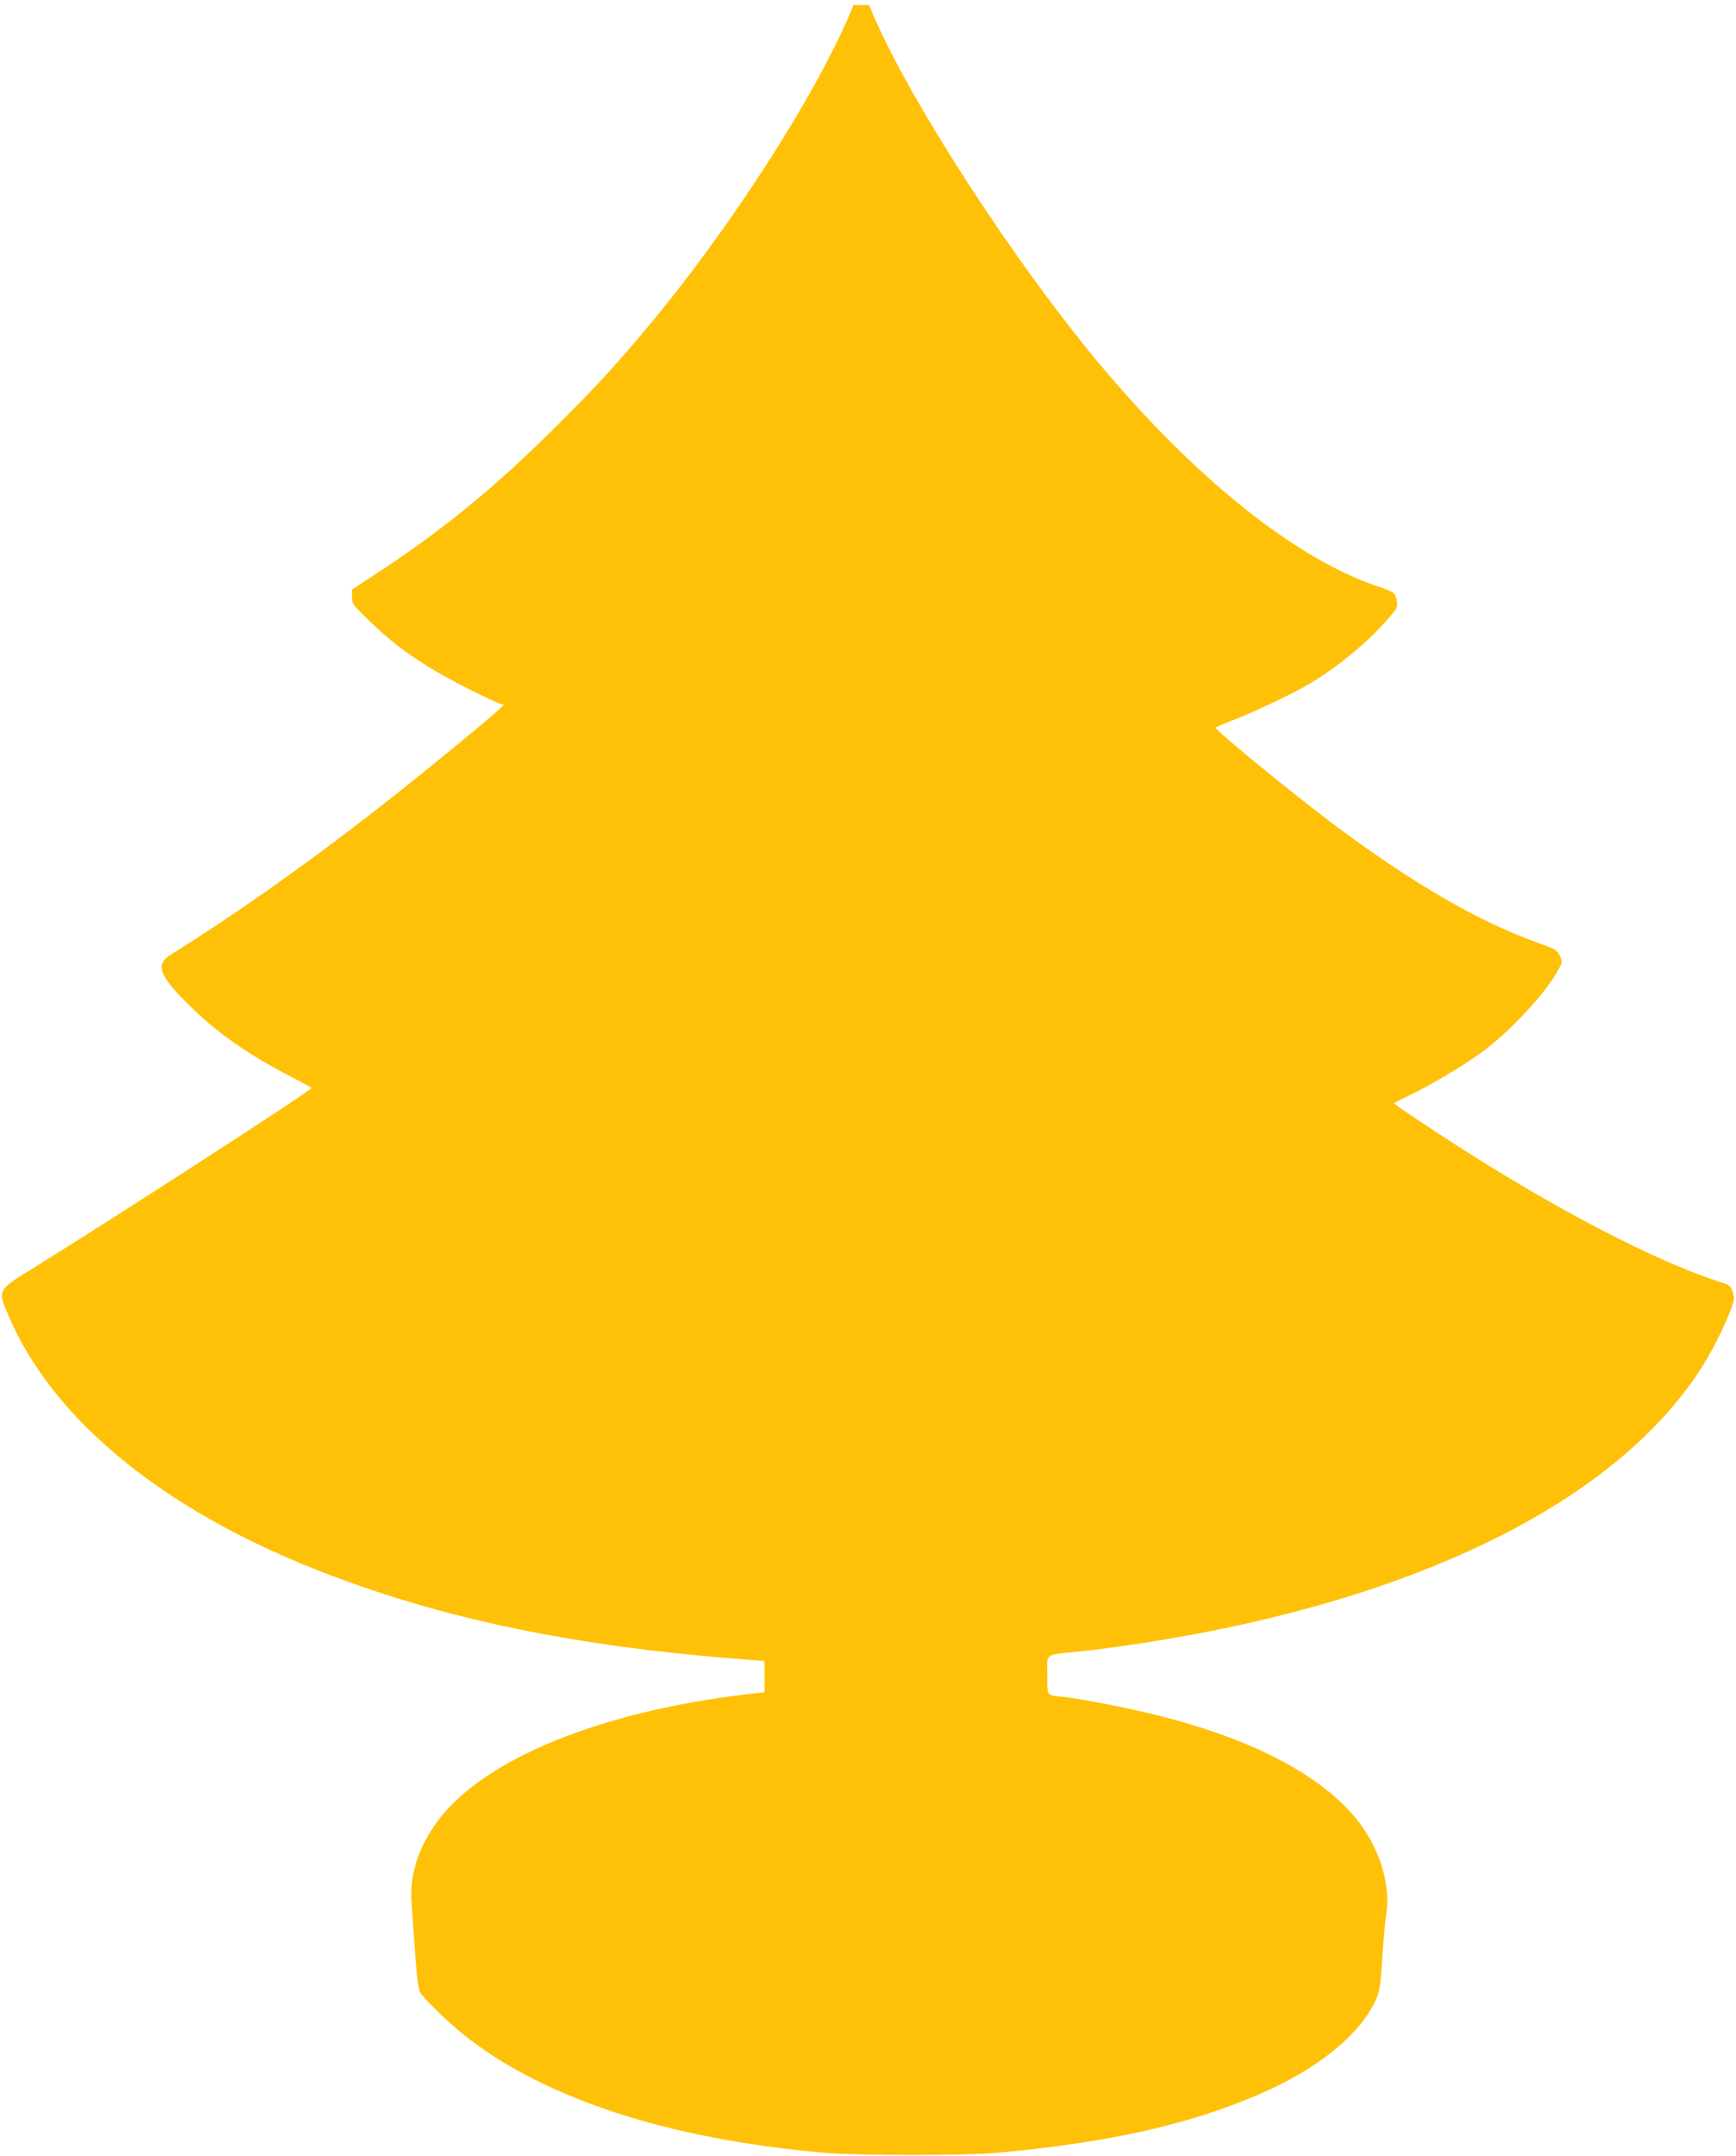 <?xml version="1.0" standalone="no"?>
<!DOCTYPE svg PUBLIC "-//W3C//DTD SVG 20010904//EN"
 "http://www.w3.org/TR/2001/REC-SVG-20010904/DTD/svg10.dtd">
<svg version="1.0" xmlns="http://www.w3.org/2000/svg"
 width="1031pt" height="1280pt" viewBox="0 0 1031 1280"
 preserveAspectRatio="xMidYMid meet">
<g transform="translate(0,1280) scale(0.1,-0.1)"
fill="#ffc107" stroke="none">
<path d="M5043 12708 c-216 -501 -710 -1267 -1187 -1838 -187 -224 -282 -329
-494 -543 -383 -387 -709 -658 -1099 -914 l-173 -114 0 -43 c0 -41 4 -46 103
-142 118 -115 216 -190 366 -282 106 -66 395 -212 419 -212 6 0 12 -3 11 -7
-1 -15 -523 -443 -809 -663 -409 -316 -817 -602 -1162 -815 -102 -63 -75 -130
133 -330 155 -149 341 -277 582 -400 64 -33 117 -62 117 -65 0 -14 -1163 -766
-1665 -1077 -201 -124 -200 -122 -135 -274 261 -611 905 -1143 1821 -1506 740
-294 1550 -462 2582 -538 l87 -7 0 -92 0 -93 -102 -12 c-868 -102 -1555 -382
-1831 -743 -119 -157 -174 -321 -163 -488 25 -388 37 -513 50 -538 18 -34 168
-180 261 -254 475 -378 1217 -620 2145 -700 203 -17 827 -17 1020 0 653 59
1136 166 1550 344 357 153 611 359 704 571 20 44 25 83 35 242 7 105 17 219
23 254 30 176 -37 395 -170 563 -215 270 -629 486 -1202 627 -168 42 -436 94
-545 106 -102 11 -95 1 -95 130 0 134 -25 117 195 140 218 23 518 70 773 120
1404 279 2428 823 2902 1541 71 107 152 267 190 372 21 56 22 67 10 102 -12
37 -17 41 -79 60 -329 106 -822 353 -1346 675 -207 127 -585 375 -585 384 1 3
40 24 87 46 107 49 311 170 423 250 170 122 387 354 464 496 26 48 27 48 9 85
-17 34 -26 39 -123 74 -352 124 -751 355 -1215 702 -247 185 -705 560 -705
577 0 3 46 24 103 45 136 53 363 161 462 221 140 84 298 210 403 320 56 59
105 117 108 130 3 13 1 39 -5 57 -10 31 -18 35 -113 68 -486 164 -1080 640
-1649 1320 -504 604 -1113 1541 -1337 2058 l-31 72 -46 0 -46 0 -26 -62z"/>
</g>
</svg>
